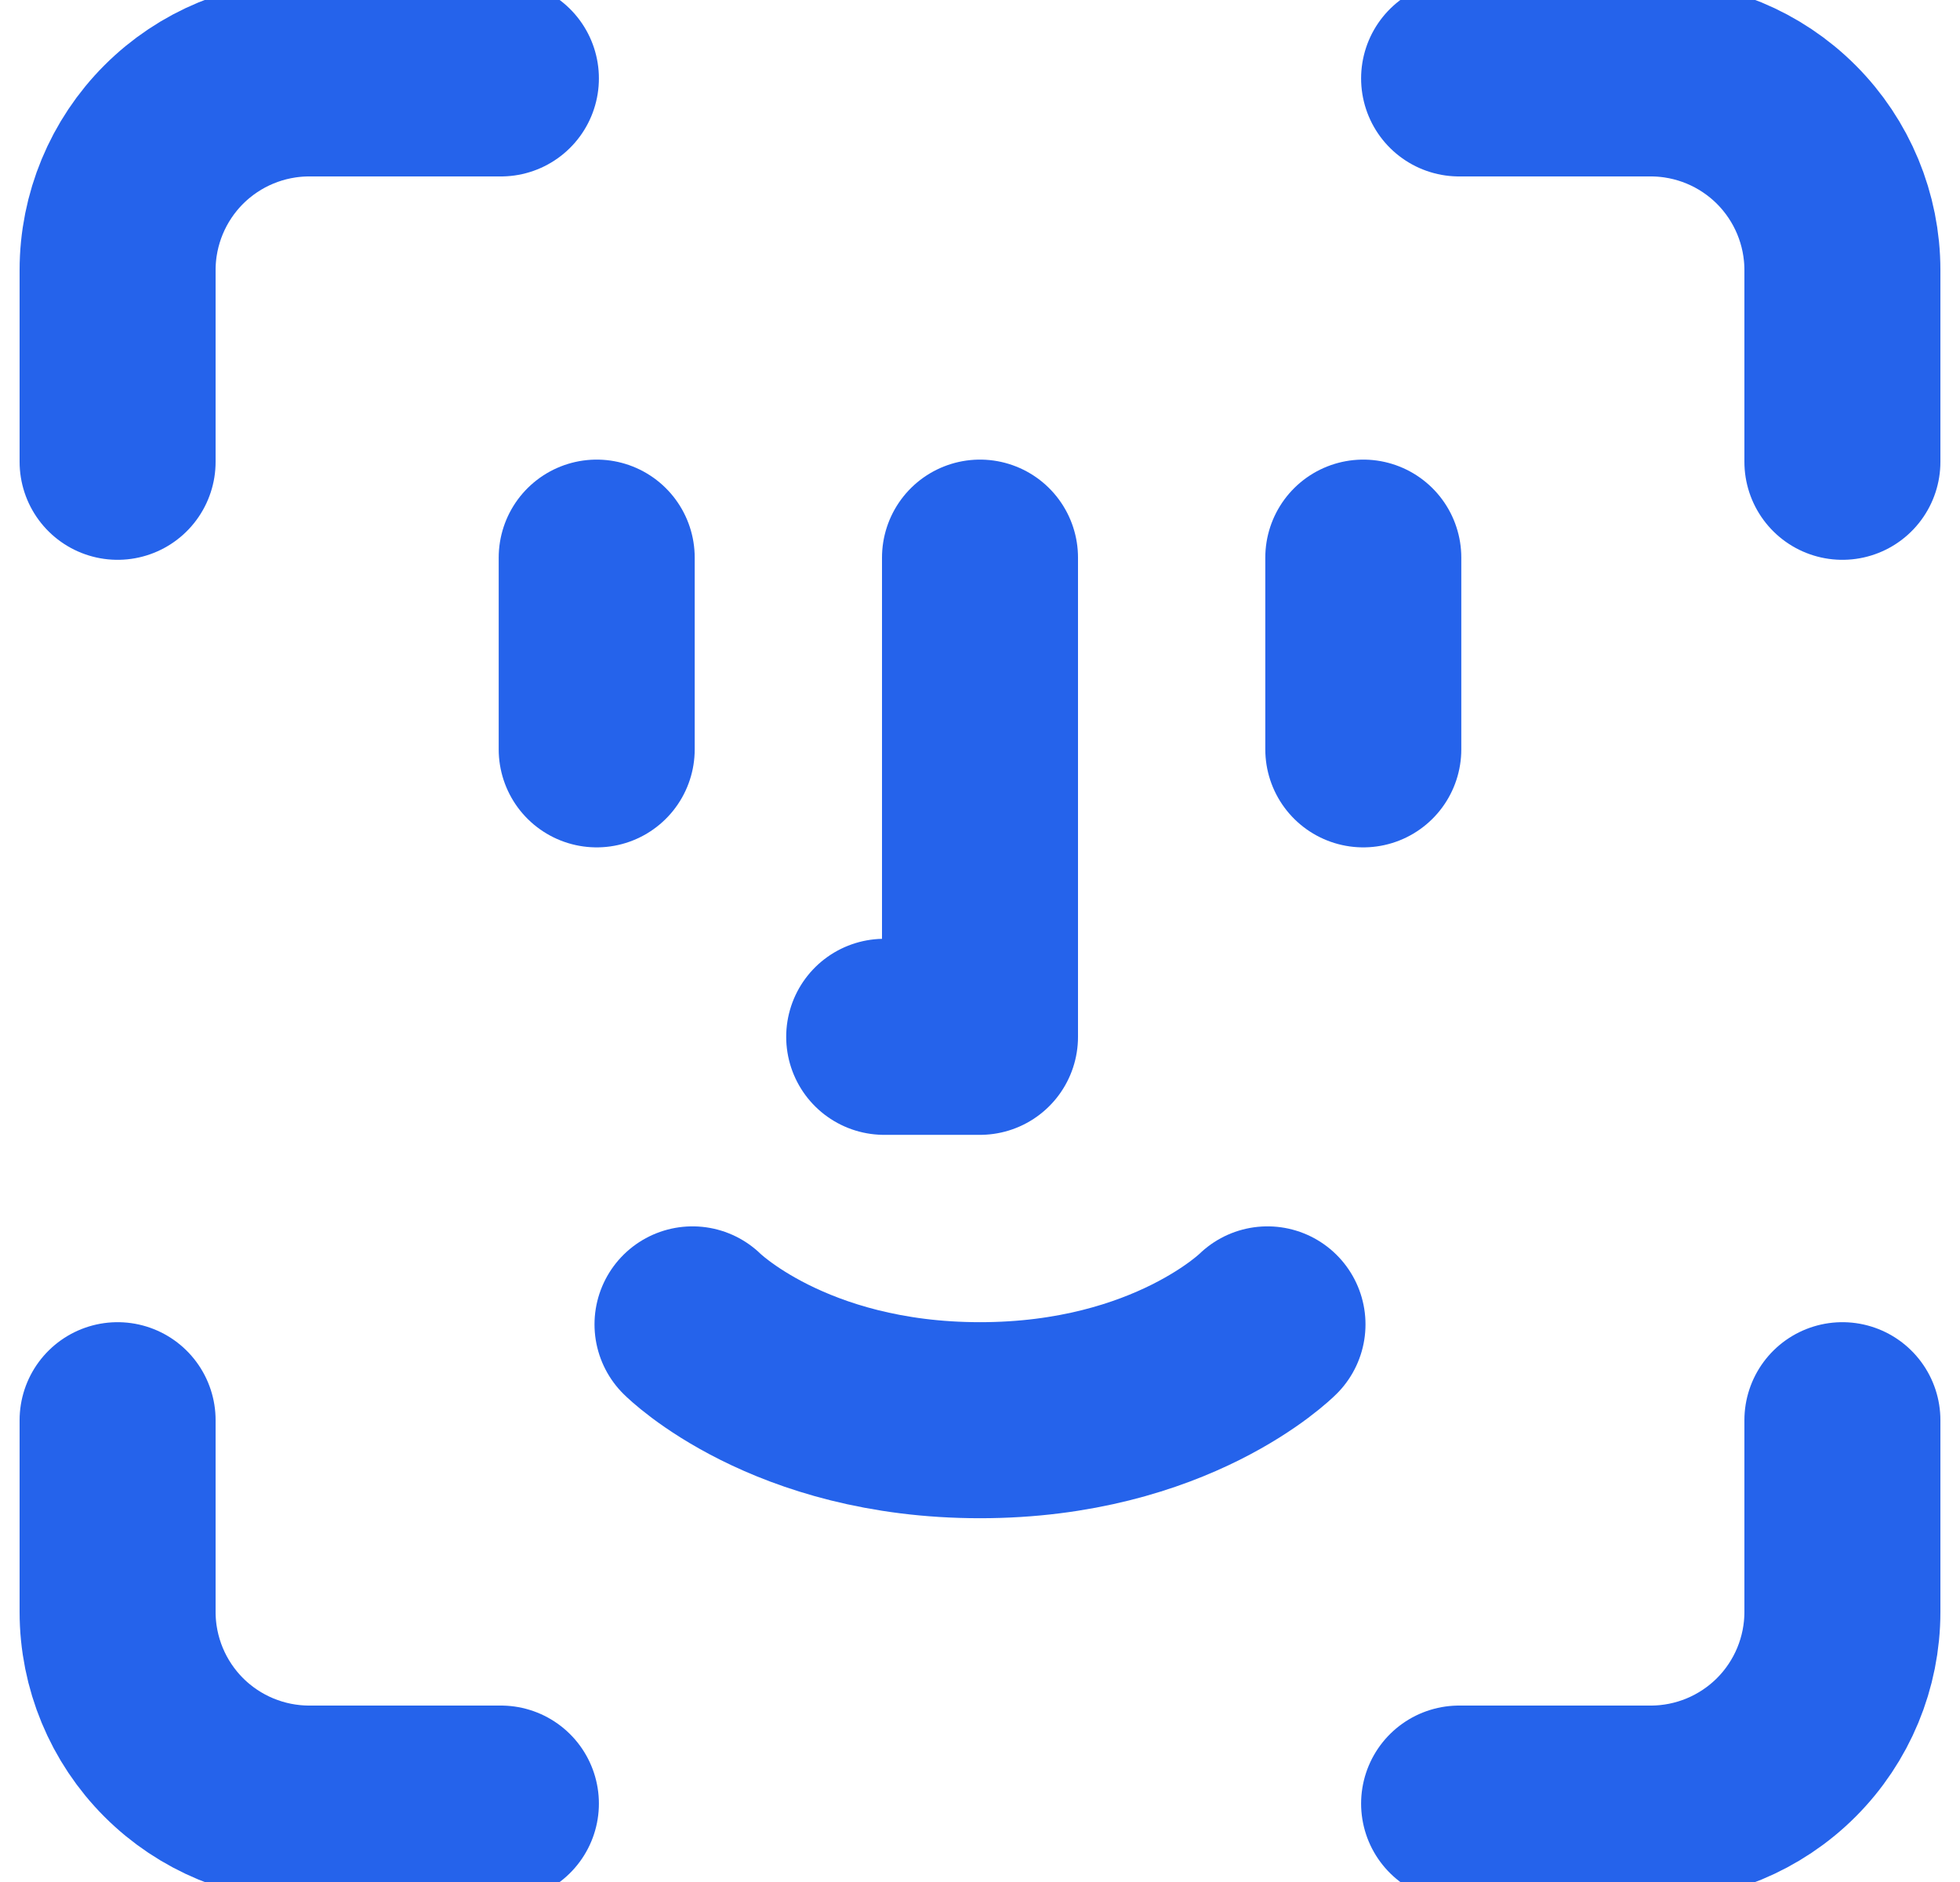 <svg xmlns="http://www.w3.org/2000/svg" width="25" height="24" viewBox="0 0 25 24" fill="none"><path d="M6.389 1H3.944C3.296 1 2.674 1.258 2.216 1.716C1.758 2.174 1.5 2.796 1.5 3.444V5.889M18.611 1H21.056C21.704 1 22.326 1.258 22.784 1.716C23.242 2.174 23.5 2.796 23.5 3.444V5.889M17.389 7.111V9.556M7.611 7.111V9.556M8.833 16.889C8.833 16.889 10.056 18.111 12.5 18.111C14.944 18.111 16.167 16.889 16.167 16.889M12.5 7.111V13.222H11.278M6.389 23H3.944C3.296 23 2.674 22.742 2.216 22.284C1.758 21.826 1.5 21.204 1.5 20.556V18.111M18.611 23H21.056C21.704 23 22.326 22.742 22.784 22.284C23.242 21.826 23.5 21.204 23.5 20.556V18.111" stroke="#2563EB" stroke-width="2.5" stroke-linecap="round" stroke-linejoin="round"></path></svg>